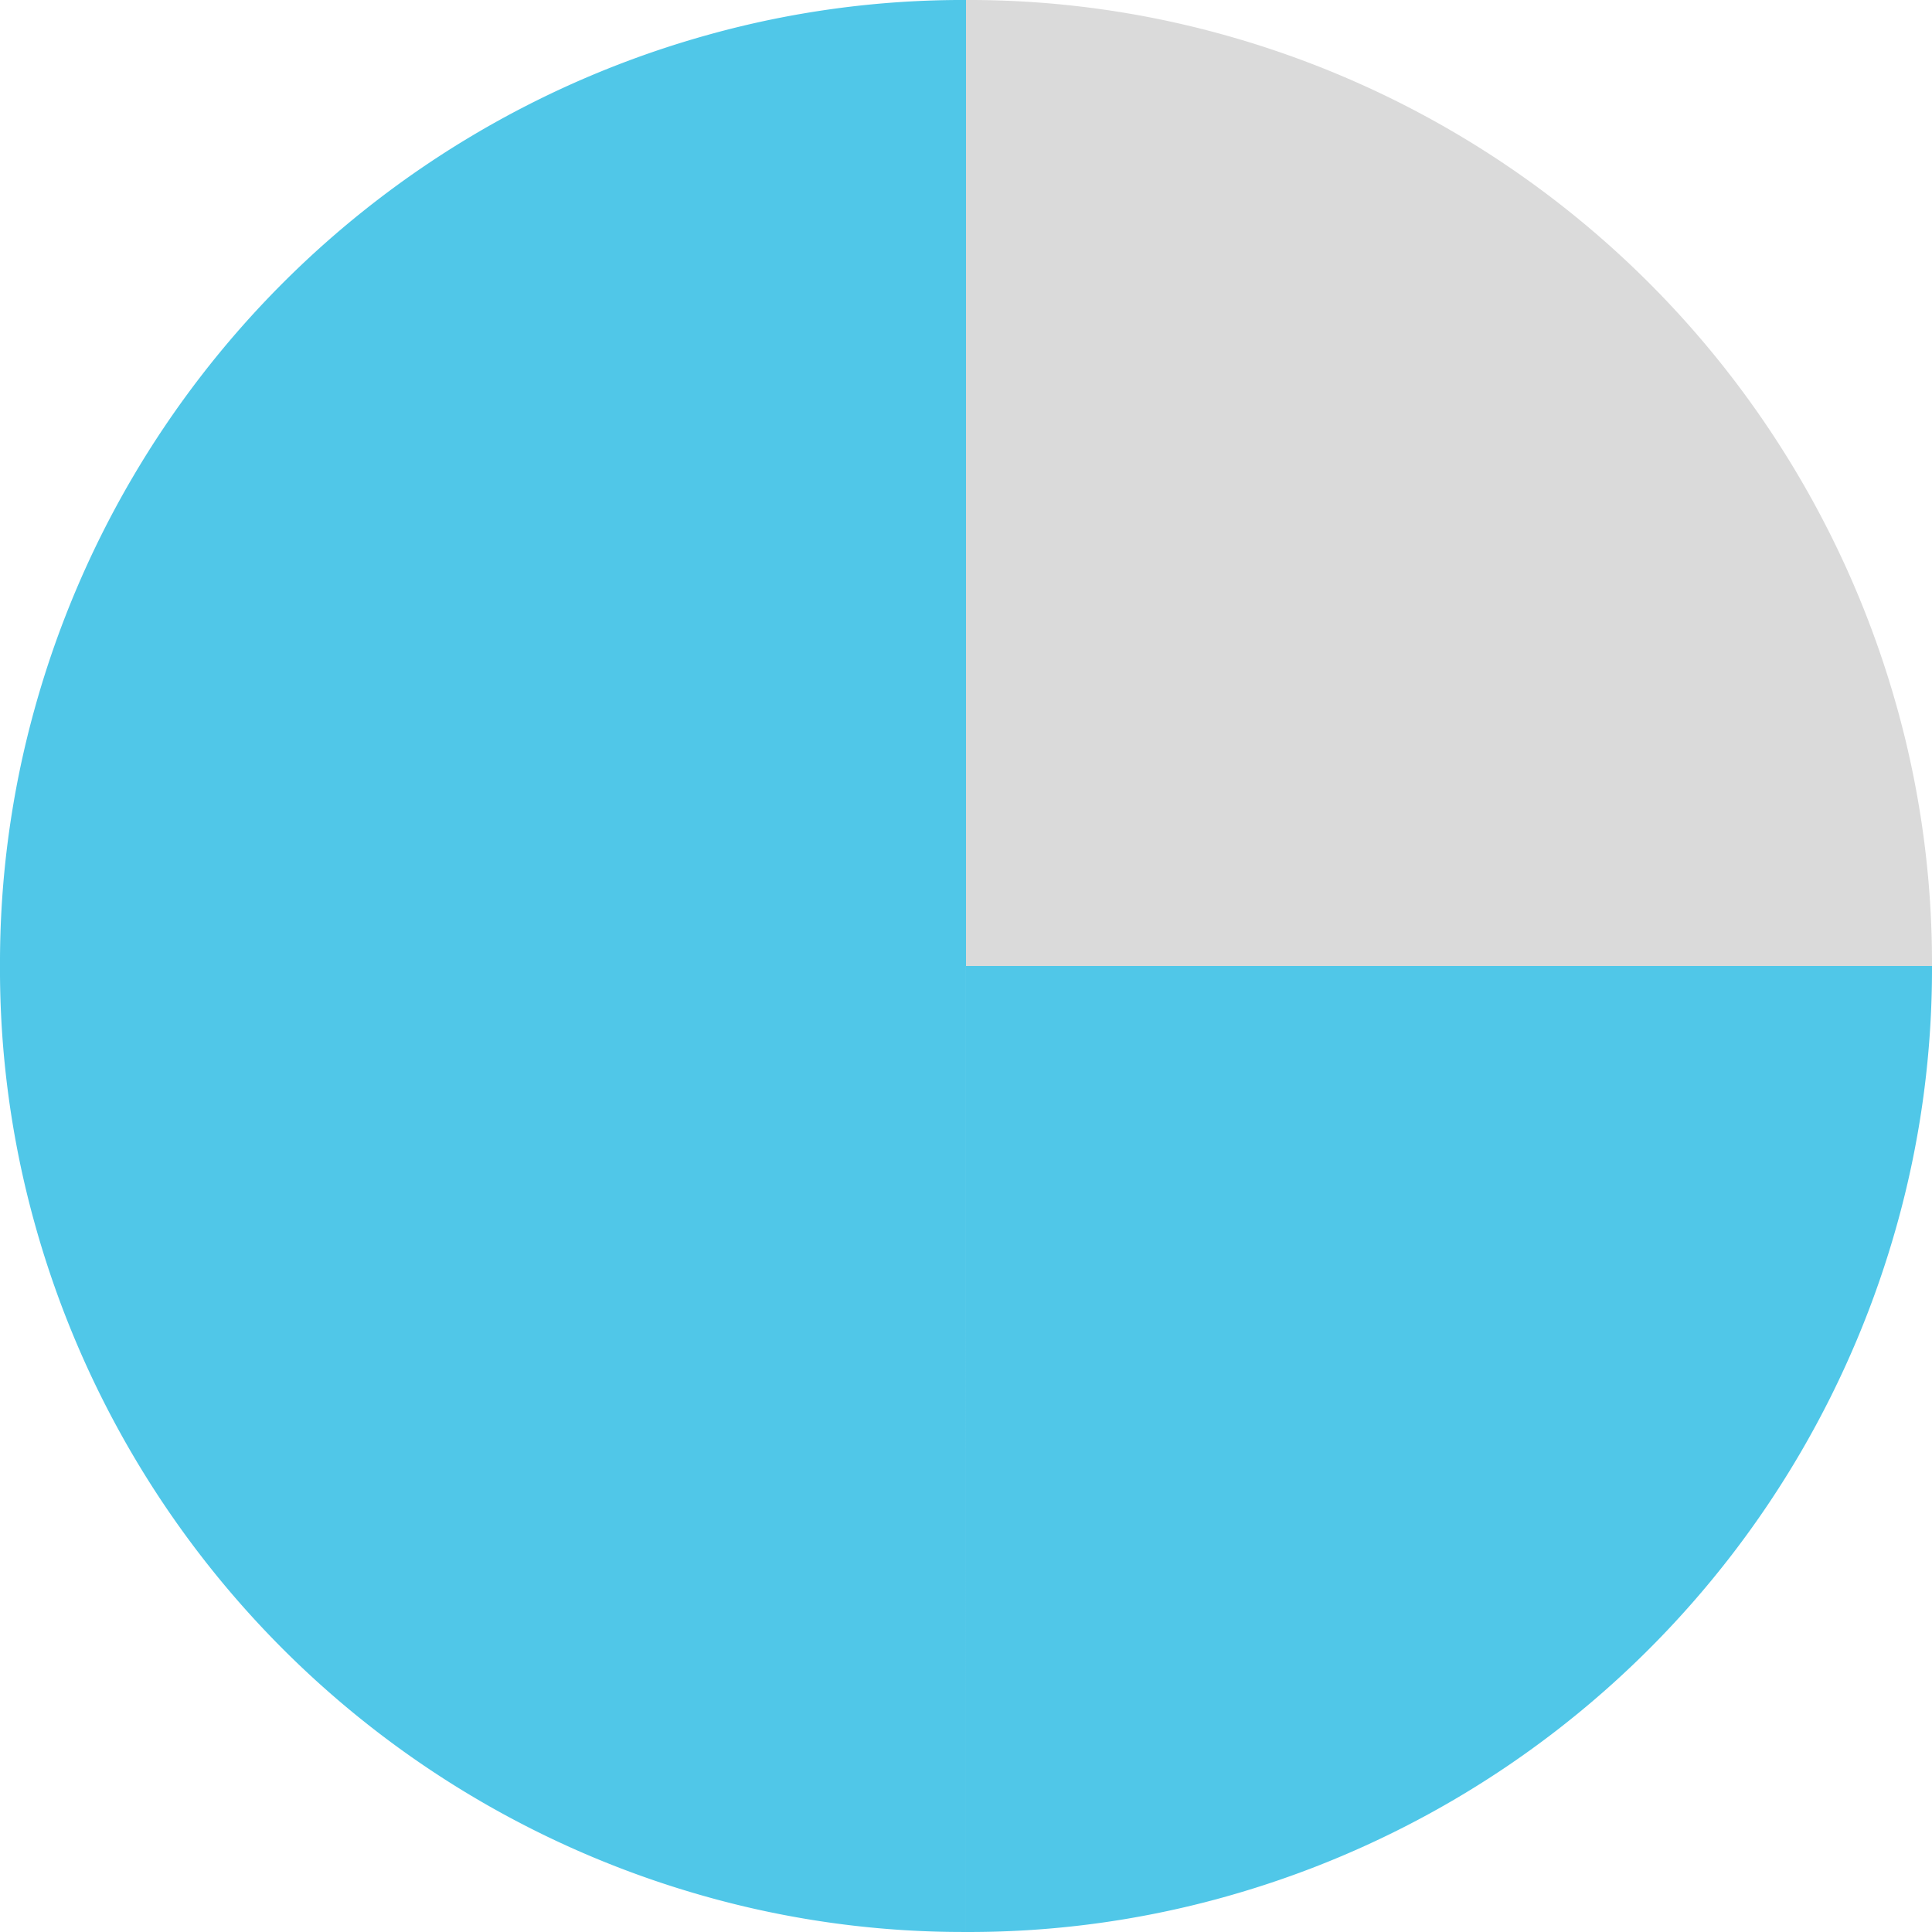 <svg xmlns="http://www.w3.org/2000/svg" width="154.72" height="154.719" viewBox="0 0 154.72 154.719">
  <g id="circle4" transform="translate(0 0)">
    <path id="Tracé_1151" data-name="Tracé 1151" d="M472.912,220.226a76,76,0,0,1,20.559,2.763,77.507,77.507,0,0,1,54.039,54.038,76.076,76.076,0,0,1,2.763,20.559H472.912Z" transform="translate(-395.553 -220.226)" fill="#dadada"/>
    <path id="Tracé_1152" data-name="Tracé 1152" d="M550.272,259.314a76,76,0,0,1-2.763,20.559,77.508,77.508,0,0,1-54.038,54.038,76,76,0,0,1-20.559,2.763V259.314Z" transform="translate(-395.552 -181.955)" fill="#50c7e8"/>
    <path id="Tracé_1153" data-name="Tracé 1153" d="M433.825,297.585a76,76,0,0,1,2.763-20.559,77.493,77.493,0,0,1,54.038-54.038,76,76,0,0,1,20.559-2.763v77.359Zm77.359,77.359a76,76,0,0,1-20.559-2.763,77.493,77.493,0,0,1-54.038-54.038,76,76,0,0,1-2.763-20.559h77.359Z" transform="translate(-433.825 -220.226)" fill="#50c7e8"/>
  </g>
</svg>
